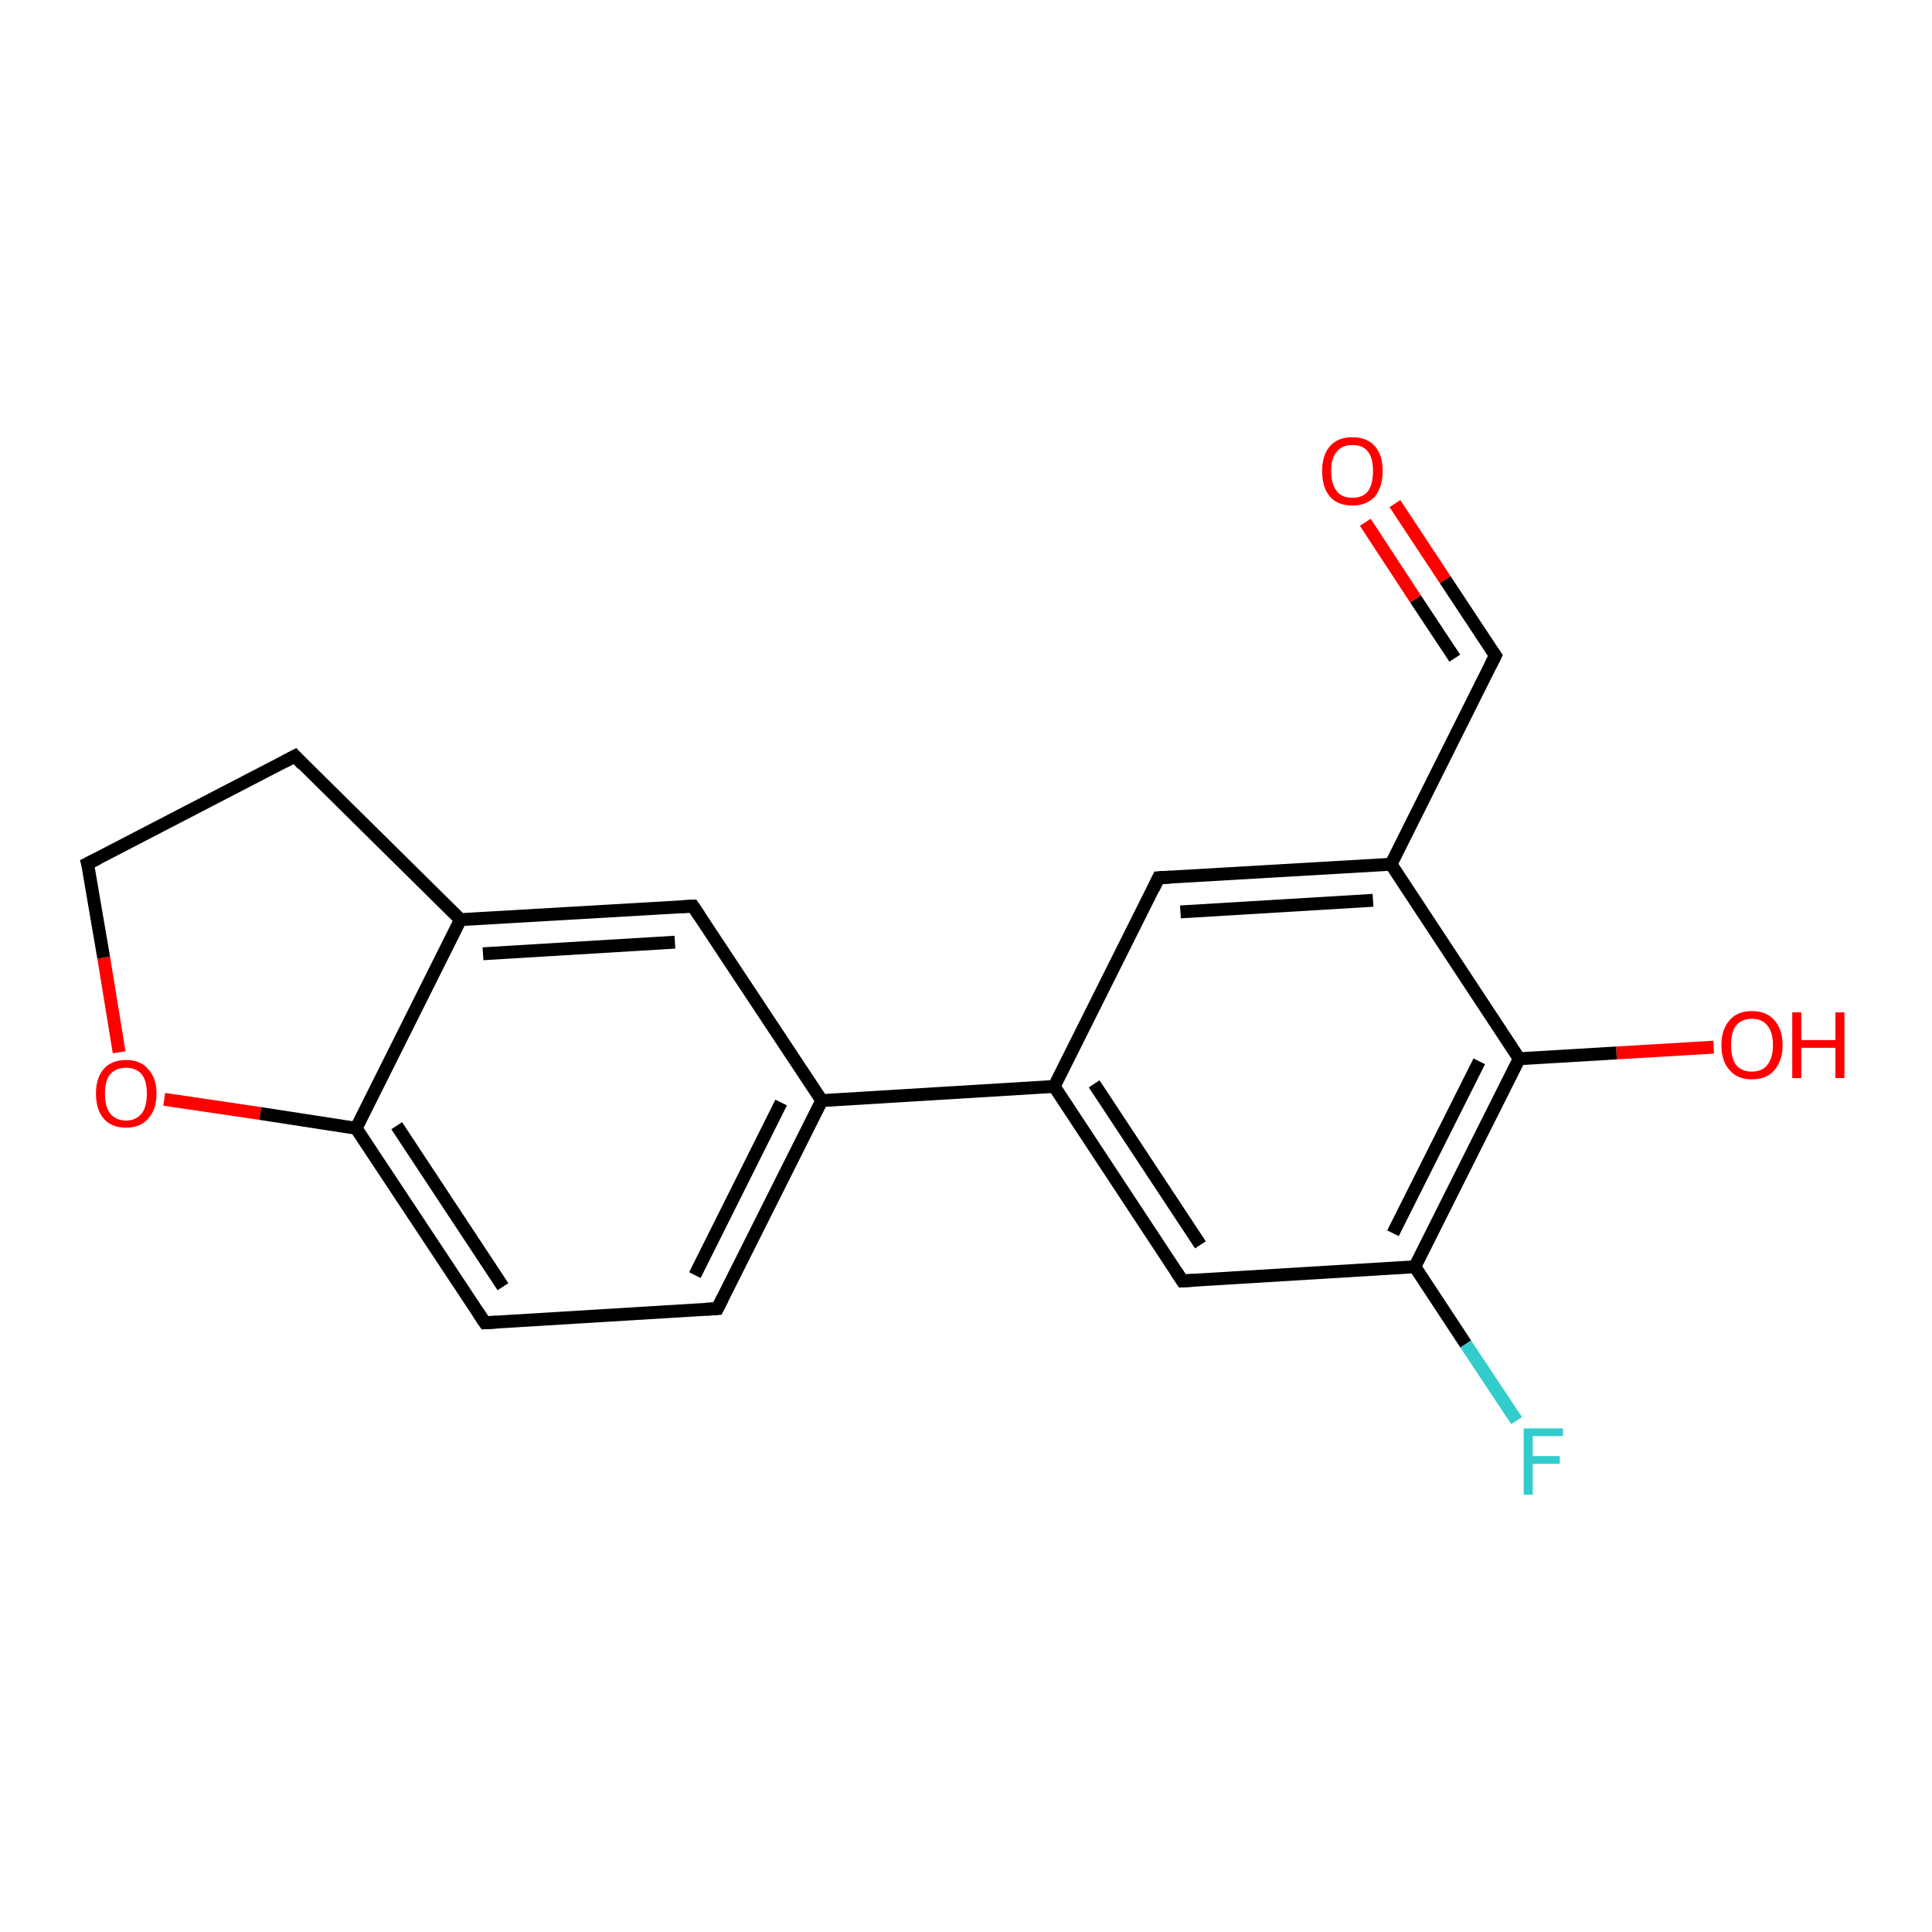 <?xml version='1.0' encoding='iso-8859-1'?>
<svg version='1.1' baseProfile='full'
              xmlns='http://www.w3.org/2000/svg'
                      xmlns:rdkit='http://www.rdkit.org/xml'
                      xmlns:xlink='http://www.w3.org/1999/xlink'
                  xml:space='preserve'
width='300px' height='300px' viewBox='0 0 300 300'>
<!-- END OF HEADER -->
<rect style='opacity:1.0;fill:#FFFFFF;stroke:none' width='300.0' height='300.0' x='0.0' y='0.0'> </rect>
<path class='bond-0 atom-0 atom-1' d='M 266.1,162.6 L 251.0,163.5' style='fill:none;fill-rule:evenodd;stroke:#FF0000;stroke-width:2.0px;stroke-linecap:butt;stroke-linejoin:miter;stroke-opacity:1' />
<path class='bond-0 atom-0 atom-1' d='M 251.0,163.5 L 235.9,164.4' style='fill:none;fill-rule:evenodd;stroke:#000000;stroke-width:2.0px;stroke-linecap:butt;stroke-linejoin:miter;stroke-opacity:1' />
<path class='bond-1 atom-1 atom-2' d='M 235.9,164.4 L 219.7,196.7' style='fill:none;fill-rule:evenodd;stroke:#000000;stroke-width:2.0px;stroke-linecap:butt;stroke-linejoin:miter;stroke-opacity:1' />
<path class='bond-1 atom-1 atom-2' d='M 229.7,164.8 L 216.3,191.5' style='fill:none;fill-rule:evenodd;stroke:#000000;stroke-width:2.0px;stroke-linecap:butt;stroke-linejoin:miter;stroke-opacity:1' />
<path class='bond-2 atom-2 atom-3' d='M 219.7,196.7 L 227.6,208.7' style='fill:none;fill-rule:evenodd;stroke:#000000;stroke-width:2.0px;stroke-linecap:butt;stroke-linejoin:miter;stroke-opacity:1' />
<path class='bond-2 atom-2 atom-3' d='M 227.6,208.7 L 235.5,220.6' style='fill:none;fill-rule:evenodd;stroke:#33CCCC;stroke-width:2.0px;stroke-linecap:butt;stroke-linejoin:miter;stroke-opacity:1' />
<path class='bond-3 atom-2 atom-4' d='M 219.7,196.7 L 183.6,198.9' style='fill:none;fill-rule:evenodd;stroke:#000000;stroke-width:2.0px;stroke-linecap:butt;stroke-linejoin:miter;stroke-opacity:1' />
<path class='bond-4 atom-4 atom-5' d='M 183.6,198.9 L 163.7,168.7' style='fill:none;fill-rule:evenodd;stroke:#000000;stroke-width:2.0px;stroke-linecap:butt;stroke-linejoin:miter;stroke-opacity:1' />
<path class='bond-4 atom-4 atom-5' d='M 186.4,193.3 L 169.9,168.3' style='fill:none;fill-rule:evenodd;stroke:#000000;stroke-width:2.0px;stroke-linecap:butt;stroke-linejoin:miter;stroke-opacity:1' />
<path class='bond-5 atom-5 atom-6' d='M 163.7,168.7 L 179.9,136.3' style='fill:none;fill-rule:evenodd;stroke:#000000;stroke-width:2.0px;stroke-linecap:butt;stroke-linejoin:miter;stroke-opacity:1' />
<path class='bond-6 atom-6 atom-7' d='M 179.9,136.3 L 216.0,134.2' style='fill:none;fill-rule:evenodd;stroke:#000000;stroke-width:2.0px;stroke-linecap:butt;stroke-linejoin:miter;stroke-opacity:1' />
<path class='bond-6 atom-6 atom-7' d='M 183.3,141.6 L 213.2,139.8' style='fill:none;fill-rule:evenodd;stroke:#000000;stroke-width:2.0px;stroke-linecap:butt;stroke-linejoin:miter;stroke-opacity:1' />
<path class='bond-7 atom-7 atom-8' d='M 216.0,134.2 L 232.2,101.8' style='fill:none;fill-rule:evenodd;stroke:#000000;stroke-width:2.0px;stroke-linecap:butt;stroke-linejoin:miter;stroke-opacity:1' />
<path class='bond-8 atom-8 atom-9' d='M 232.2,101.8 L 224.4,90.0' style='fill:none;fill-rule:evenodd;stroke:#000000;stroke-width:2.0px;stroke-linecap:butt;stroke-linejoin:miter;stroke-opacity:1' />
<path class='bond-8 atom-8 atom-9' d='M 224.4,90.0 L 216.6,78.2' style='fill:none;fill-rule:evenodd;stroke:#FF0000;stroke-width:2.0px;stroke-linecap:butt;stroke-linejoin:miter;stroke-opacity:1' />
<path class='bond-8 atom-8 atom-9' d='M 225.9,102.2 L 219.8,93.0' style='fill:none;fill-rule:evenodd;stroke:#000000;stroke-width:2.0px;stroke-linecap:butt;stroke-linejoin:miter;stroke-opacity:1' />
<path class='bond-8 atom-8 atom-9' d='M 219.8,93.0 L 212.0,81.1' style='fill:none;fill-rule:evenodd;stroke:#FF0000;stroke-width:2.0px;stroke-linecap:butt;stroke-linejoin:miter;stroke-opacity:1' />
<path class='bond-9 atom-5 atom-10' d='M 163.7,168.7 L 127.6,170.9' style='fill:none;fill-rule:evenodd;stroke:#000000;stroke-width:2.0px;stroke-linecap:butt;stroke-linejoin:miter;stroke-opacity:1' />
<path class='bond-10 atom-10 atom-11' d='M 127.6,170.9 L 111.4,203.2' style='fill:none;fill-rule:evenodd;stroke:#000000;stroke-width:2.0px;stroke-linecap:butt;stroke-linejoin:miter;stroke-opacity:1' />
<path class='bond-10 atom-10 atom-11' d='M 121.3,171.2 L 107.9,198.0' style='fill:none;fill-rule:evenodd;stroke:#000000;stroke-width:2.0px;stroke-linecap:butt;stroke-linejoin:miter;stroke-opacity:1' />
<path class='bond-11 atom-11 atom-12' d='M 111.4,203.2 L 75.3,205.4' style='fill:none;fill-rule:evenodd;stroke:#000000;stroke-width:2.0px;stroke-linecap:butt;stroke-linejoin:miter;stroke-opacity:1' />
<path class='bond-12 atom-12 atom-13' d='M 75.3,205.4 L 55.3,175.2' style='fill:none;fill-rule:evenodd;stroke:#000000;stroke-width:2.0px;stroke-linecap:butt;stroke-linejoin:miter;stroke-opacity:1' />
<path class='bond-12 atom-12 atom-13' d='M 78.1,199.8 L 61.6,174.8' style='fill:none;fill-rule:evenodd;stroke:#000000;stroke-width:2.0px;stroke-linecap:butt;stroke-linejoin:miter;stroke-opacity:1' />
<path class='bond-13 atom-13 atom-14' d='M 55.3,175.2 L 40.4,172.9' style='fill:none;fill-rule:evenodd;stroke:#000000;stroke-width:2.0px;stroke-linecap:butt;stroke-linejoin:miter;stroke-opacity:1' />
<path class='bond-13 atom-13 atom-14' d='M 40.4,172.9 L 25.5,170.7' style='fill:none;fill-rule:evenodd;stroke:#FF0000;stroke-width:2.0px;stroke-linecap:butt;stroke-linejoin:miter;stroke-opacity:1' />
<path class='bond-14 atom-14 atom-15' d='M 18.5,163.4 L 16.1,148.7' style='fill:none;fill-rule:evenodd;stroke:#FF0000;stroke-width:2.0px;stroke-linecap:butt;stroke-linejoin:miter;stroke-opacity:1' />
<path class='bond-14 atom-14 atom-15' d='M 16.1,148.7 L 13.6,134.1' style='fill:none;fill-rule:evenodd;stroke:#000000;stroke-width:2.0px;stroke-linecap:butt;stroke-linejoin:miter;stroke-opacity:1' />
<path class='bond-15 atom-15 atom-16' d='M 13.6,134.1 L 45.8,117.4' style='fill:none;fill-rule:evenodd;stroke:#000000;stroke-width:2.0px;stroke-linecap:butt;stroke-linejoin:miter;stroke-opacity:1' />
<path class='bond-16 atom-16 atom-17' d='M 45.8,117.4 L 71.5,142.8' style='fill:none;fill-rule:evenodd;stroke:#000000;stroke-width:2.0px;stroke-linecap:butt;stroke-linejoin:miter;stroke-opacity:1' />
<path class='bond-17 atom-17 atom-18' d='M 71.5,142.8 L 107.6,140.7' style='fill:none;fill-rule:evenodd;stroke:#000000;stroke-width:2.0px;stroke-linecap:butt;stroke-linejoin:miter;stroke-opacity:1' />
<path class='bond-17 atom-17 atom-18' d='M 75.0,148.1 L 104.8,146.3' style='fill:none;fill-rule:evenodd;stroke:#000000;stroke-width:2.0px;stroke-linecap:butt;stroke-linejoin:miter;stroke-opacity:1' />
<path class='bond-18 atom-7 atom-1' d='M 216.0,134.2 L 235.9,164.4' style='fill:none;fill-rule:evenodd;stroke:#000000;stroke-width:2.0px;stroke-linecap:butt;stroke-linejoin:miter;stroke-opacity:1' />
<path class='bond-19 atom-18 atom-10' d='M 107.6,140.7 L 127.6,170.9' style='fill:none;fill-rule:evenodd;stroke:#000000;stroke-width:2.0px;stroke-linecap:butt;stroke-linejoin:miter;stroke-opacity:1' />
<path class='bond-20 atom-17 atom-13' d='M 71.5,142.8 L 55.3,175.2' style='fill:none;fill-rule:evenodd;stroke:#000000;stroke-width:2.0px;stroke-linecap:butt;stroke-linejoin:miter;stroke-opacity:1' />
<path d='M 185.4,198.8 L 183.6,198.9 L 182.6,197.4' style='fill:none;stroke:#000000;stroke-width:2.0px;stroke-linecap:butt;stroke-linejoin:miter;stroke-opacity:1;' />
<path d='M 179.1,138.0 L 179.9,136.3 L 181.7,136.2' style='fill:none;stroke:#000000;stroke-width:2.0px;stroke-linecap:butt;stroke-linejoin:miter;stroke-opacity:1;' />
<path d='M 231.4,103.4 L 232.2,101.8 L 231.8,101.2' style='fill:none;stroke:#000000;stroke-width:2.0px;stroke-linecap:butt;stroke-linejoin:miter;stroke-opacity:1;' />
<path d='M 112.2,201.6 L 111.4,203.2 L 109.6,203.3' style='fill:none;stroke:#000000;stroke-width:2.0px;stroke-linecap:butt;stroke-linejoin:miter;stroke-opacity:1;' />
<path d='M 77.1,205.3 L 75.3,205.4 L 74.3,203.9' style='fill:none;stroke:#000000;stroke-width:2.0px;stroke-linecap:butt;stroke-linejoin:miter;stroke-opacity:1;' />
<path d='M 13.8,134.8 L 13.6,134.1 L 15.2,133.3' style='fill:none;stroke:#000000;stroke-width:2.0px;stroke-linecap:butt;stroke-linejoin:miter;stroke-opacity:1;' />
<path d='M 44.1,118.3 L 45.8,117.4 L 47.0,118.7' style='fill:none;stroke:#000000;stroke-width:2.0px;stroke-linecap:butt;stroke-linejoin:miter;stroke-opacity:1;' />
<path d='M 105.8,140.8 L 107.6,140.7 L 108.6,142.2' style='fill:none;stroke:#000000;stroke-width:2.0px;stroke-linecap:butt;stroke-linejoin:miter;stroke-opacity:1;' />
<path class='atom-0' d='M 267.3 162.3
Q 267.3 159.8, 268.6 158.4
Q 269.8 157.0, 272.0 157.0
Q 274.3 157.0, 275.5 158.4
Q 276.8 159.8, 276.8 162.3
Q 276.8 164.7, 275.5 166.2
Q 274.3 167.6, 272.0 167.6
Q 269.8 167.6, 268.6 166.2
Q 267.3 164.8, 267.3 162.3
M 272.0 166.4
Q 273.6 166.4, 274.4 165.4
Q 275.3 164.3, 275.3 162.3
Q 275.3 160.2, 274.4 159.2
Q 273.6 158.2, 272.0 158.2
Q 270.5 158.2, 269.6 159.2
Q 268.8 160.2, 268.8 162.3
Q 268.8 164.3, 269.6 165.4
Q 270.5 166.4, 272.0 166.4
' fill='#FF0000'/>
<path class='atom-0' d='M 278.3 157.2
L 279.7 157.2
L 279.7 161.5
L 285.0 161.5
L 285.0 157.2
L 286.4 157.2
L 286.4 167.4
L 285.0 167.4
L 285.0 162.7
L 279.7 162.7
L 279.7 167.4
L 278.3 167.4
L 278.3 157.2
' fill='#FF0000'/>
<path class='atom-3' d='M 236.6 221.8
L 242.7 221.8
L 242.7 223.0
L 238.0 223.0
L 238.0 226.1
L 242.2 226.1
L 242.2 227.3
L 238.0 227.3
L 238.0 232.1
L 236.6 232.1
L 236.6 221.8
' fill='#33CCCC'/>
<path class='atom-9' d='M 205.3 73.1
Q 205.3 70.7, 206.5 69.3
Q 207.7 67.9, 210.0 67.9
Q 212.3 67.9, 213.5 69.3
Q 214.7 70.7, 214.7 73.1
Q 214.7 75.6, 213.5 77.1
Q 212.2 78.5, 210.0 78.5
Q 207.7 78.5, 206.5 77.1
Q 205.3 75.7, 205.3 73.1
M 210.0 77.3
Q 211.6 77.3, 212.4 76.3
Q 213.2 75.2, 213.2 73.1
Q 213.2 71.1, 212.4 70.1
Q 211.6 69.1, 210.0 69.1
Q 208.4 69.1, 207.6 70.1
Q 206.7 71.1, 206.7 73.1
Q 206.7 75.2, 207.6 76.3
Q 208.4 77.3, 210.0 77.3
' fill='#FF0000'/>
<path class='atom-14' d='M 14.9 169.8
Q 14.9 167.4, 16.1 166.0
Q 17.3 164.6, 19.6 164.6
Q 21.8 164.6, 23.0 166.0
Q 24.3 167.4, 24.3 169.8
Q 24.3 172.3, 23.0 173.7
Q 21.8 175.1, 19.6 175.1
Q 17.3 175.1, 16.1 173.7
Q 14.9 172.3, 14.9 169.8
M 19.6 174.0
Q 21.1 174.0, 22.0 172.9
Q 22.8 171.9, 22.8 169.8
Q 22.8 167.8, 22.0 166.8
Q 21.1 165.8, 19.6 165.8
Q 18.0 165.8, 17.1 166.8
Q 16.3 167.8, 16.3 169.8
Q 16.3 171.9, 17.1 172.9
Q 18.0 174.0, 19.6 174.0
' fill='#FF0000'/>
</svg>
